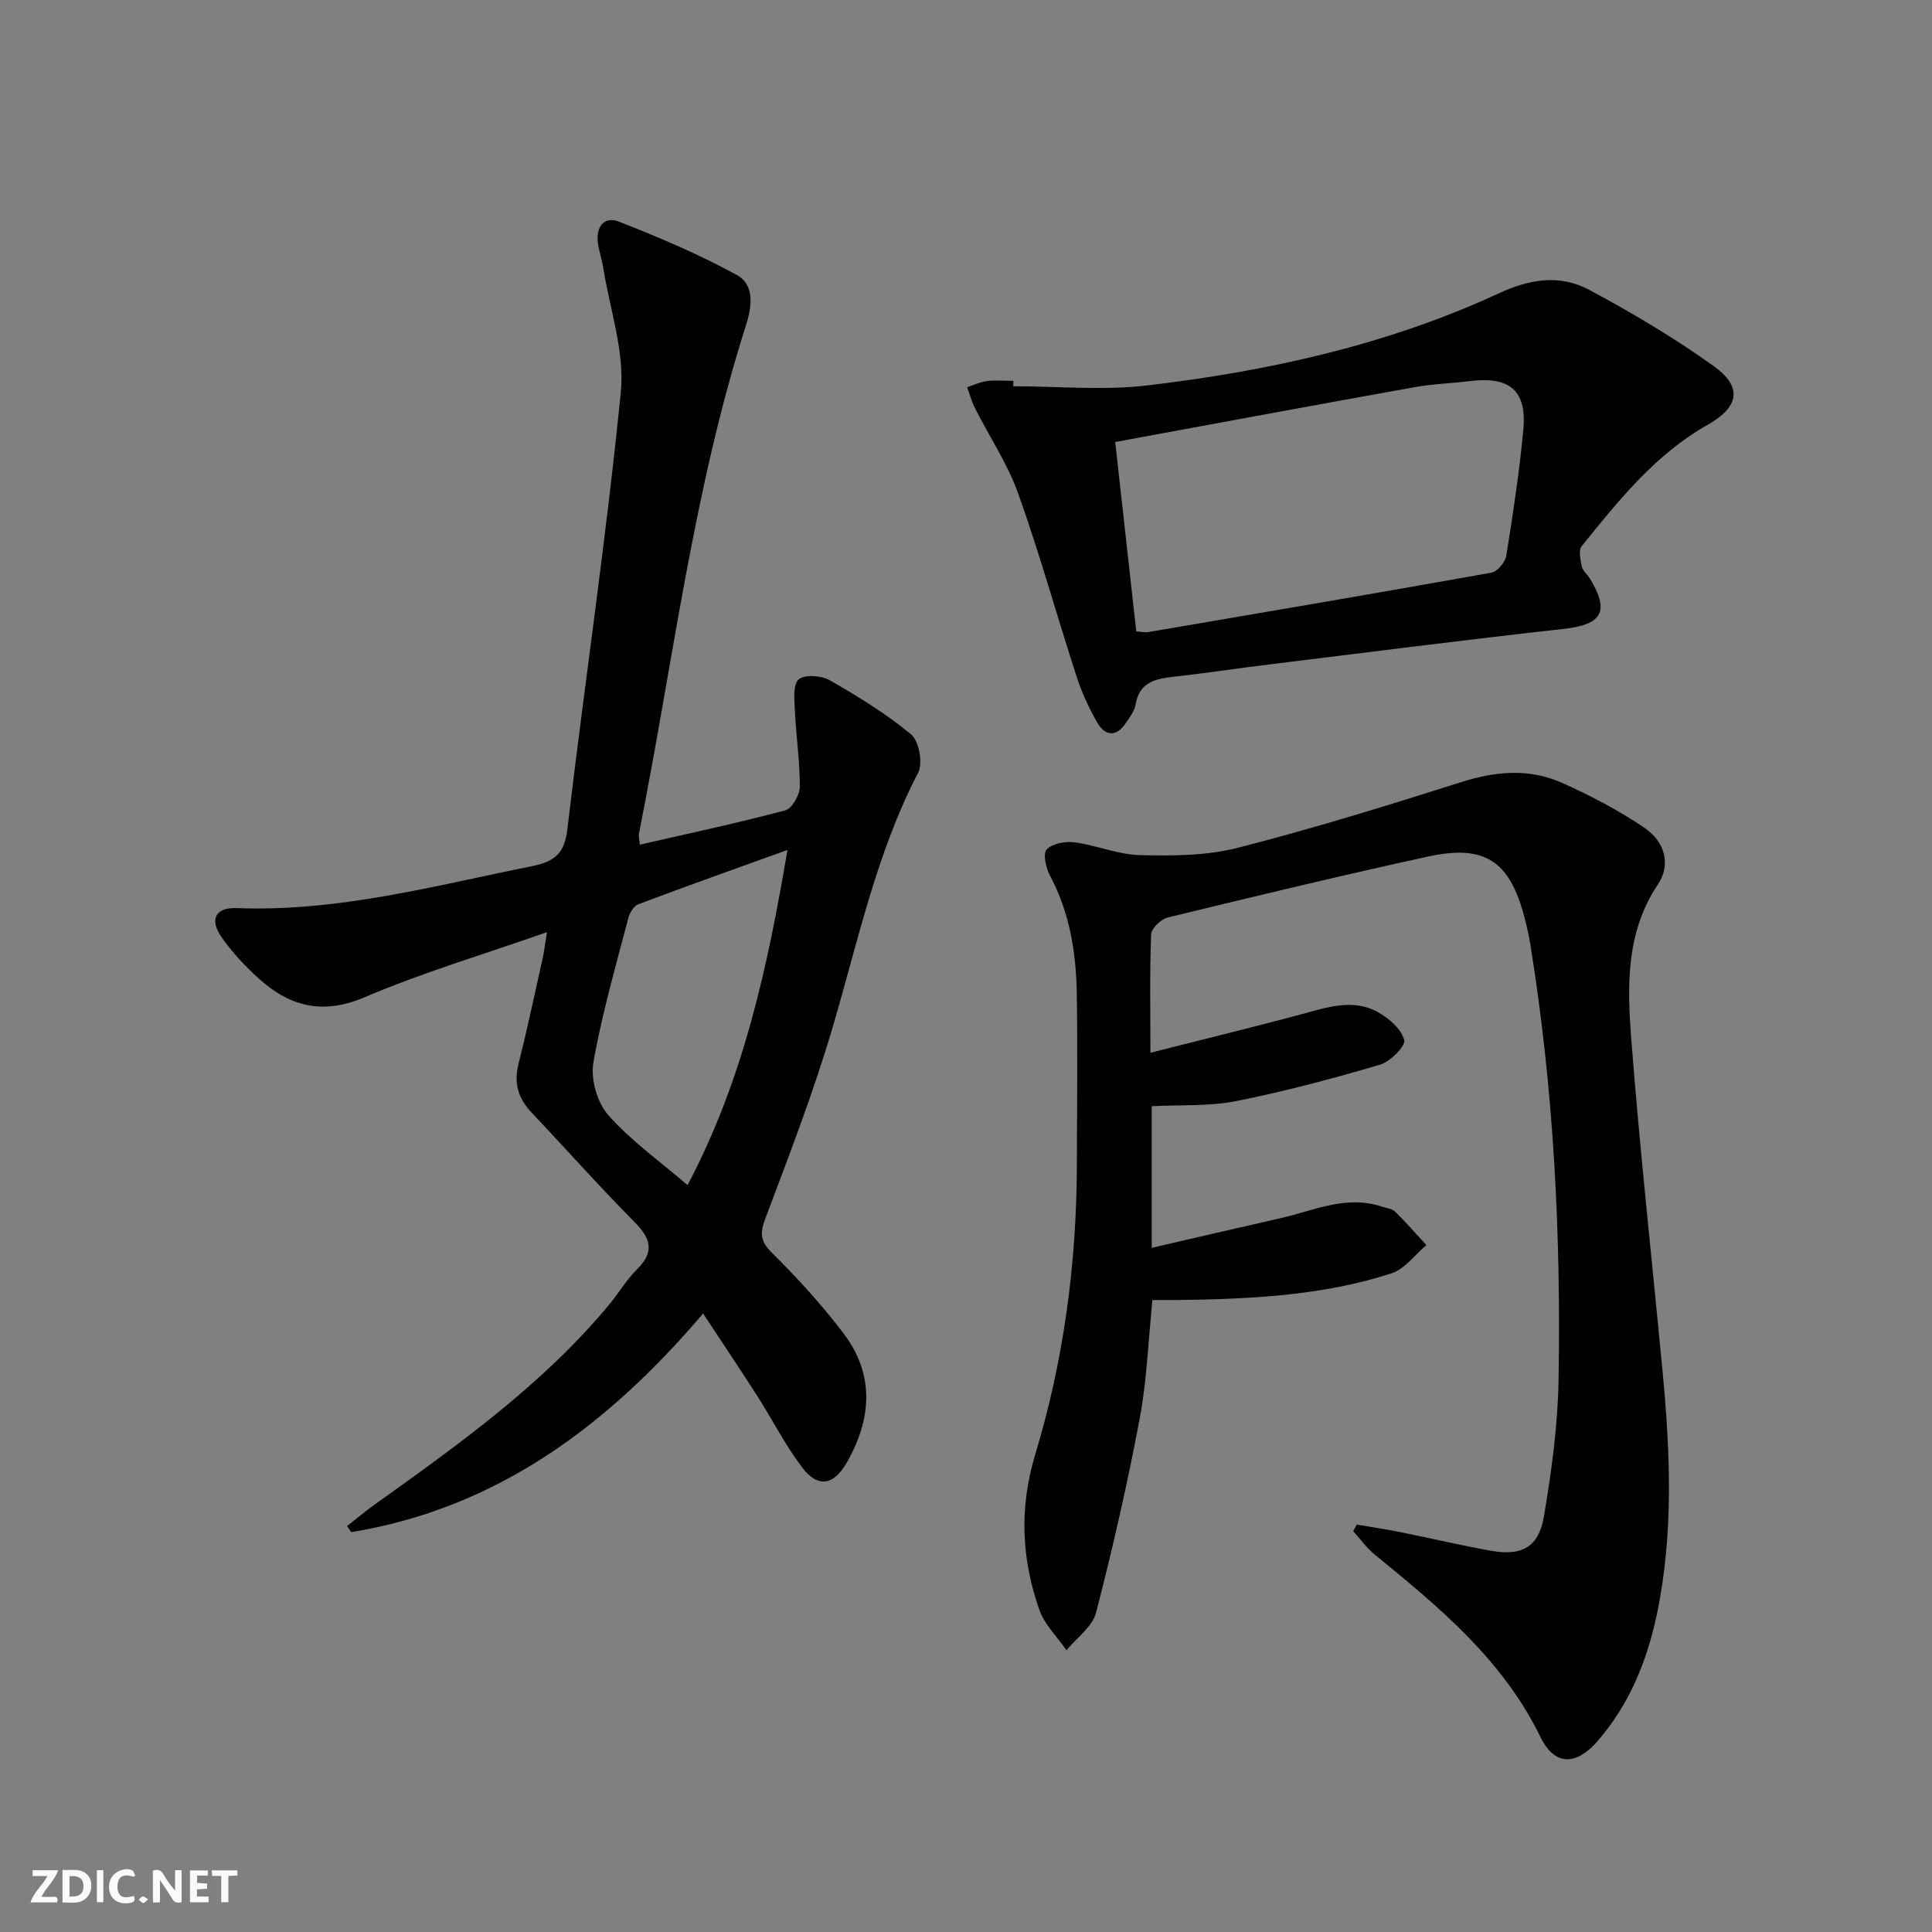 <svg enable-background="new 0 0 400 400" viewBox="0 0 400 400" xmlns="http://www.w3.org/2000/svg"><rect x="0" y="0" width="400" height="400" fill="#808080" stroke="none"/><g fill="#fbfafa"><path d="m37.59 393.81c-.92.31-1.52.05-2-.78-.7-1.2-1.52-2.34-2.47-3.78v4.59c-.55.03-.95.05-1.41.07-.03-.37-.06-.64-.06-.91 0-1.91 0-3.81 0-5.7 1.13-.41 1.77-.03 2.29.91.62 1.11 1.38 2.14 2.31 3.19v-4.2h1.35v6.61z"/><path d="m12.94 393.88v-6.75c1.9.19 3.93-.54 5.37 1.29.8 1.01.78 2.88.03 3.97-1.37 1.97-3.4 1.51-5.4 1.49m1.45-1.22c2.04.12 2.92-.58 2.89-2.21-.03-1.51-.98-2.19-2.89-2z"/><path d="m11.81 393.87h-5.49c.68-2.18 2.47-3.48 3.51-5.45h-3.08v-1.21h5.29c-.71 2.13-2.44 3.48-3.47 5.51.86 0 1.63.04 2.39-.01.79-.05 1.14.21.85 1.16"/><path d="m39.33 393.86v-6.61h3.7v1.07h-2.22v1.52c.68.04 1.34.09 2.07.13v1.07c-.72.05-1.38.09-2.1.14v1.48h2.4v1.19h-3.85z"/><path d="m27.71 388.56c-1.15-.3-2.46-.61-3.1.64-.37.73-.41 1.93-.06 2.67.63 1.35 1.99.93 3.17.68.35.94-.01 1.32-.93 1.46-1.62.25-3.05-.27-3.76-1.48-.73-1.25-.6-3.03.31-4.17.88-1.11 2.71-1.7 4-1.16.32.13.44.74.65 1.12-.1.08-.19.16-.28.24"/><path d="m49.15 387.24v1.07c-.59.02-1.17.05-1.87.08v5.44h-1.48v-5.44h-1.85c-.05-.4-.08-.73-.13-1.15z"/><path d="m20.06 387.21h1.33v6.62h-1.33z"/><path d="m30.68 393.25c-.49.38-.8.79-1.05.76-.32-.05-.6-.45-.9-.7.26-.24.51-.64.8-.67.29-.04.62.3 1.15.61"/></g><path d="m238.18 217.96c11.05-2.8 21.15-5.26 31.2-7.95 5.34-1.43 10.7-3.36 15.94-.43 2.27 1.27 4.83 3.49 5.41 5.75.32 1.25-2.89 4.47-5.01 5.1-9.83 2.89-19.76 5.55-29.8 7.54-5.58 1.11-11.45.75-17.47 1.06v29.32c9.13-2.1 17.91-4.16 26.71-6.15 6.89-1.56 13.58-4.85 20.93-2.38.94.31 2.11.4 2.75 1.03 2.26 2.21 4.33 4.61 6.48 6.93-2.39 2-4.47 4.96-7.22 5.85-14.37 4.66-29.33 5.32-44.31 5.53-1.63.02-3.27 0-5.19 0-.87 8.47-1.15 16.63-2.64 24.56-2.54 13.48-5.6 26.88-9.03 40.15-.76 2.93-4.02 5.22-6.12 7.8-1.91-2.77-4.53-5.28-5.61-8.34-3.73-10.56-4.2-21.17-.86-32.22 5.85-19.32 8.53-39.24 8.61-59.46.05-11.96.17-23.92-.01-35.88-.13-8.52-1.46-16.84-5.58-24.54-.84-1.56-1.46-4.56-.64-5.38 1.21-1.23 3.86-1.71 5.76-1.45 4.58.61 9.07 2.55 13.62 2.65 6.72.15 13.72.13 20.16-1.52 15.54-3.97 30.9-8.72 46.2-13.58 7.13-2.27 14.1-2.92 20.89.11 5.88 2.62 11.67 5.66 17 9.24 4.5 3.03 5.58 7.81 2.9 11.81-6.6 9.85-6.37 20.91-5.53 31.79 1.77 23.02 4.31 45.98 6.49 68.97 1.59 16.77 2.32 33.54-1.14 50.18-2.02 9.72-5.69 18.77-12.28 26.39-4.44 5.13-8.91 5.24-11.85-.8-7.8-16.02-20.96-26.88-34.27-37.74-1.7-1.38-3.01-3.24-4.5-4.88.24-.46.49-.91.73-1.37 2.98.51 5.97.95 8.93 1.54 6.34 1.27 12.63 2.78 18.99 3.9 6.29 1.1 9.77-.8 10.84-7.15 1.57-9.3 2.86-18.77 3.02-28.18.52-30.13-.99-60.18-5.8-89.99-.32-1.96-.74-3.91-1.25-5.84-3.08-11.71-8.21-15.17-20.07-12.57-17.98 3.93-35.88 8.24-53.77 12.59-1.41.34-3.41 2.24-3.46 3.48-.31 7.64-.15 15.29-.15 24.53z" fill="#000001"/><path d="m145.57 271.95c-19.79 23.25-42.69 40.32-72.84 45.26-.29-.42-.59-.83-.88-1.25 1.88-1.47 3.71-3.02 5.66-4.41 17.34-12.41 34.72-24.77 48.52-41.33 2.02-2.43 3.65-5.23 5.88-7.44 3.76-3.73 2.73-6.48-.64-9.88-7.26-7.33-14.11-15.05-21.2-22.54-2.75-2.9-3.73-6.05-2.73-10.03 1.82-7.24 3.36-14.54 4.99-21.82.31-1.41.48-2.84.92-5.52-13.23 4.64-25.79 8.38-37.77 13.48-8.69 3.7-15.48 1.93-21.89-3.86-2.82-2.55-5.48-5.39-7.66-8.49-2.64-3.75-1.37-6.29 3.1-6.11 20.88.82 40.82-4.6 61-8.66 4.73-.95 6.83-2.54 7.44-7.67 3.56-30.17 8.06-60.24 11.06-90.46.84-8.44-2.3-17.27-3.66-25.92-.26-1.63-.82-3.22-1.06-4.86-.49-3.39 1.15-5.81 4.42-4.52 8.28 3.25 16.54 6.75 24.33 11.02 3.76 2.06 3.09 6.66 1.86 10.49-10.94 34.27-15.1 69.97-22.12 105.07-.12.6.07 1.26.16 2.38 10.25-2.35 20.27-4.48 30.14-7.11 1.39-.37 2.98-3.19 2.99-4.89.02-5.28-.78-10.57-1.03-15.86-.1-2.2-.4-5.38.81-6.37 1.3-1.06 4.7-.8 6.44.2 5.86 3.36 11.69 6.93 16.85 11.23 1.63 1.36 2.44 5.93 1.43 7.89-8.66 16.71-12.46 34.94-17.71 52.76-3.93 13.34-8.96 26.37-13.87 39.4-1.16 3.07-1.22 4.72 1.27 7.2 5.29 5.26 10.39 10.82 14.89 16.77 6.45 8.53 5.81 17.69.65 26.7-2.74 4.78-5.99 5.32-9.29.96-3.48-4.61-6.12-9.85-9.25-14.75-3.59-5.59-7.28-11.09-11.21-17.06zm17.47-95.98c-10.77 3.89-20.87 7.47-30.89 11.25-.95.36-1.81 1.82-2.09 2.93-2.57 9.92-5.46 19.79-7.21 29.86-.59 3.41.79 8.26 3.08 10.85 4.66 5.28 10.55 9.46 16.42 14.51 11.66-22.11 16.59-45.25 20.69-69.4z" fill="#000001"/><path d="m209.79 79.97c9.25 0 18.61.9 27.74-.17 25.11-2.96 49.74-8.4 72.83-19.09 6.43-2.98 12.63-3.92 18.63-.72 8.89 4.76 17.63 9.94 25.82 15.81 6.04 4.33 5.26 8.47-1.26 12.15-10.85 6.13-18.42 15.66-26.06 25.1-.7.86-.29 2.84 0 4.21.18.9 1.12 1.62 1.64 2.46 4.23 6.93 2.57 9.61-5.5 10.5-20.29 2.25-40.55 4.85-60.81 7.34-6.59.81-13.15 1.81-19.74 2.54-3.84.43-7.19 1.09-7.97 5.78-.23 1.38-1.26 2.69-2.09 3.91-1.98 2.88-4.25 2.57-5.83-.17-1.73-3-3.21-6.22-4.28-9.51-4.1-12.62-7.64-25.43-12.1-37.92-2.2-6.17-5.96-11.77-8.94-17.66-.7-1.37-1.09-2.9-1.63-4.36 1.36-.44 2.69-1.1 4.08-1.27 1.8-.22 3.66-.05 5.49-.05-.02.37-.02.75-.02 1.12zm25.46 50.76c1.18.08 1.85.25 2.47.14 23.69-4.04 47.39-8.07 71.05-12.3 1.24-.22 2.87-2.15 3.09-3.49 1.39-8.67 2.71-17.36 3.53-26.1.76-8.12-2.81-11.1-11.04-10.08-3.78.47-7.62.57-11.36 1.24-20.52 3.68-41.02 7.49-62.1 11.37 1.45 13.16 2.88 25.96 4.36 39.22z" fill="#000001"/></svg>
